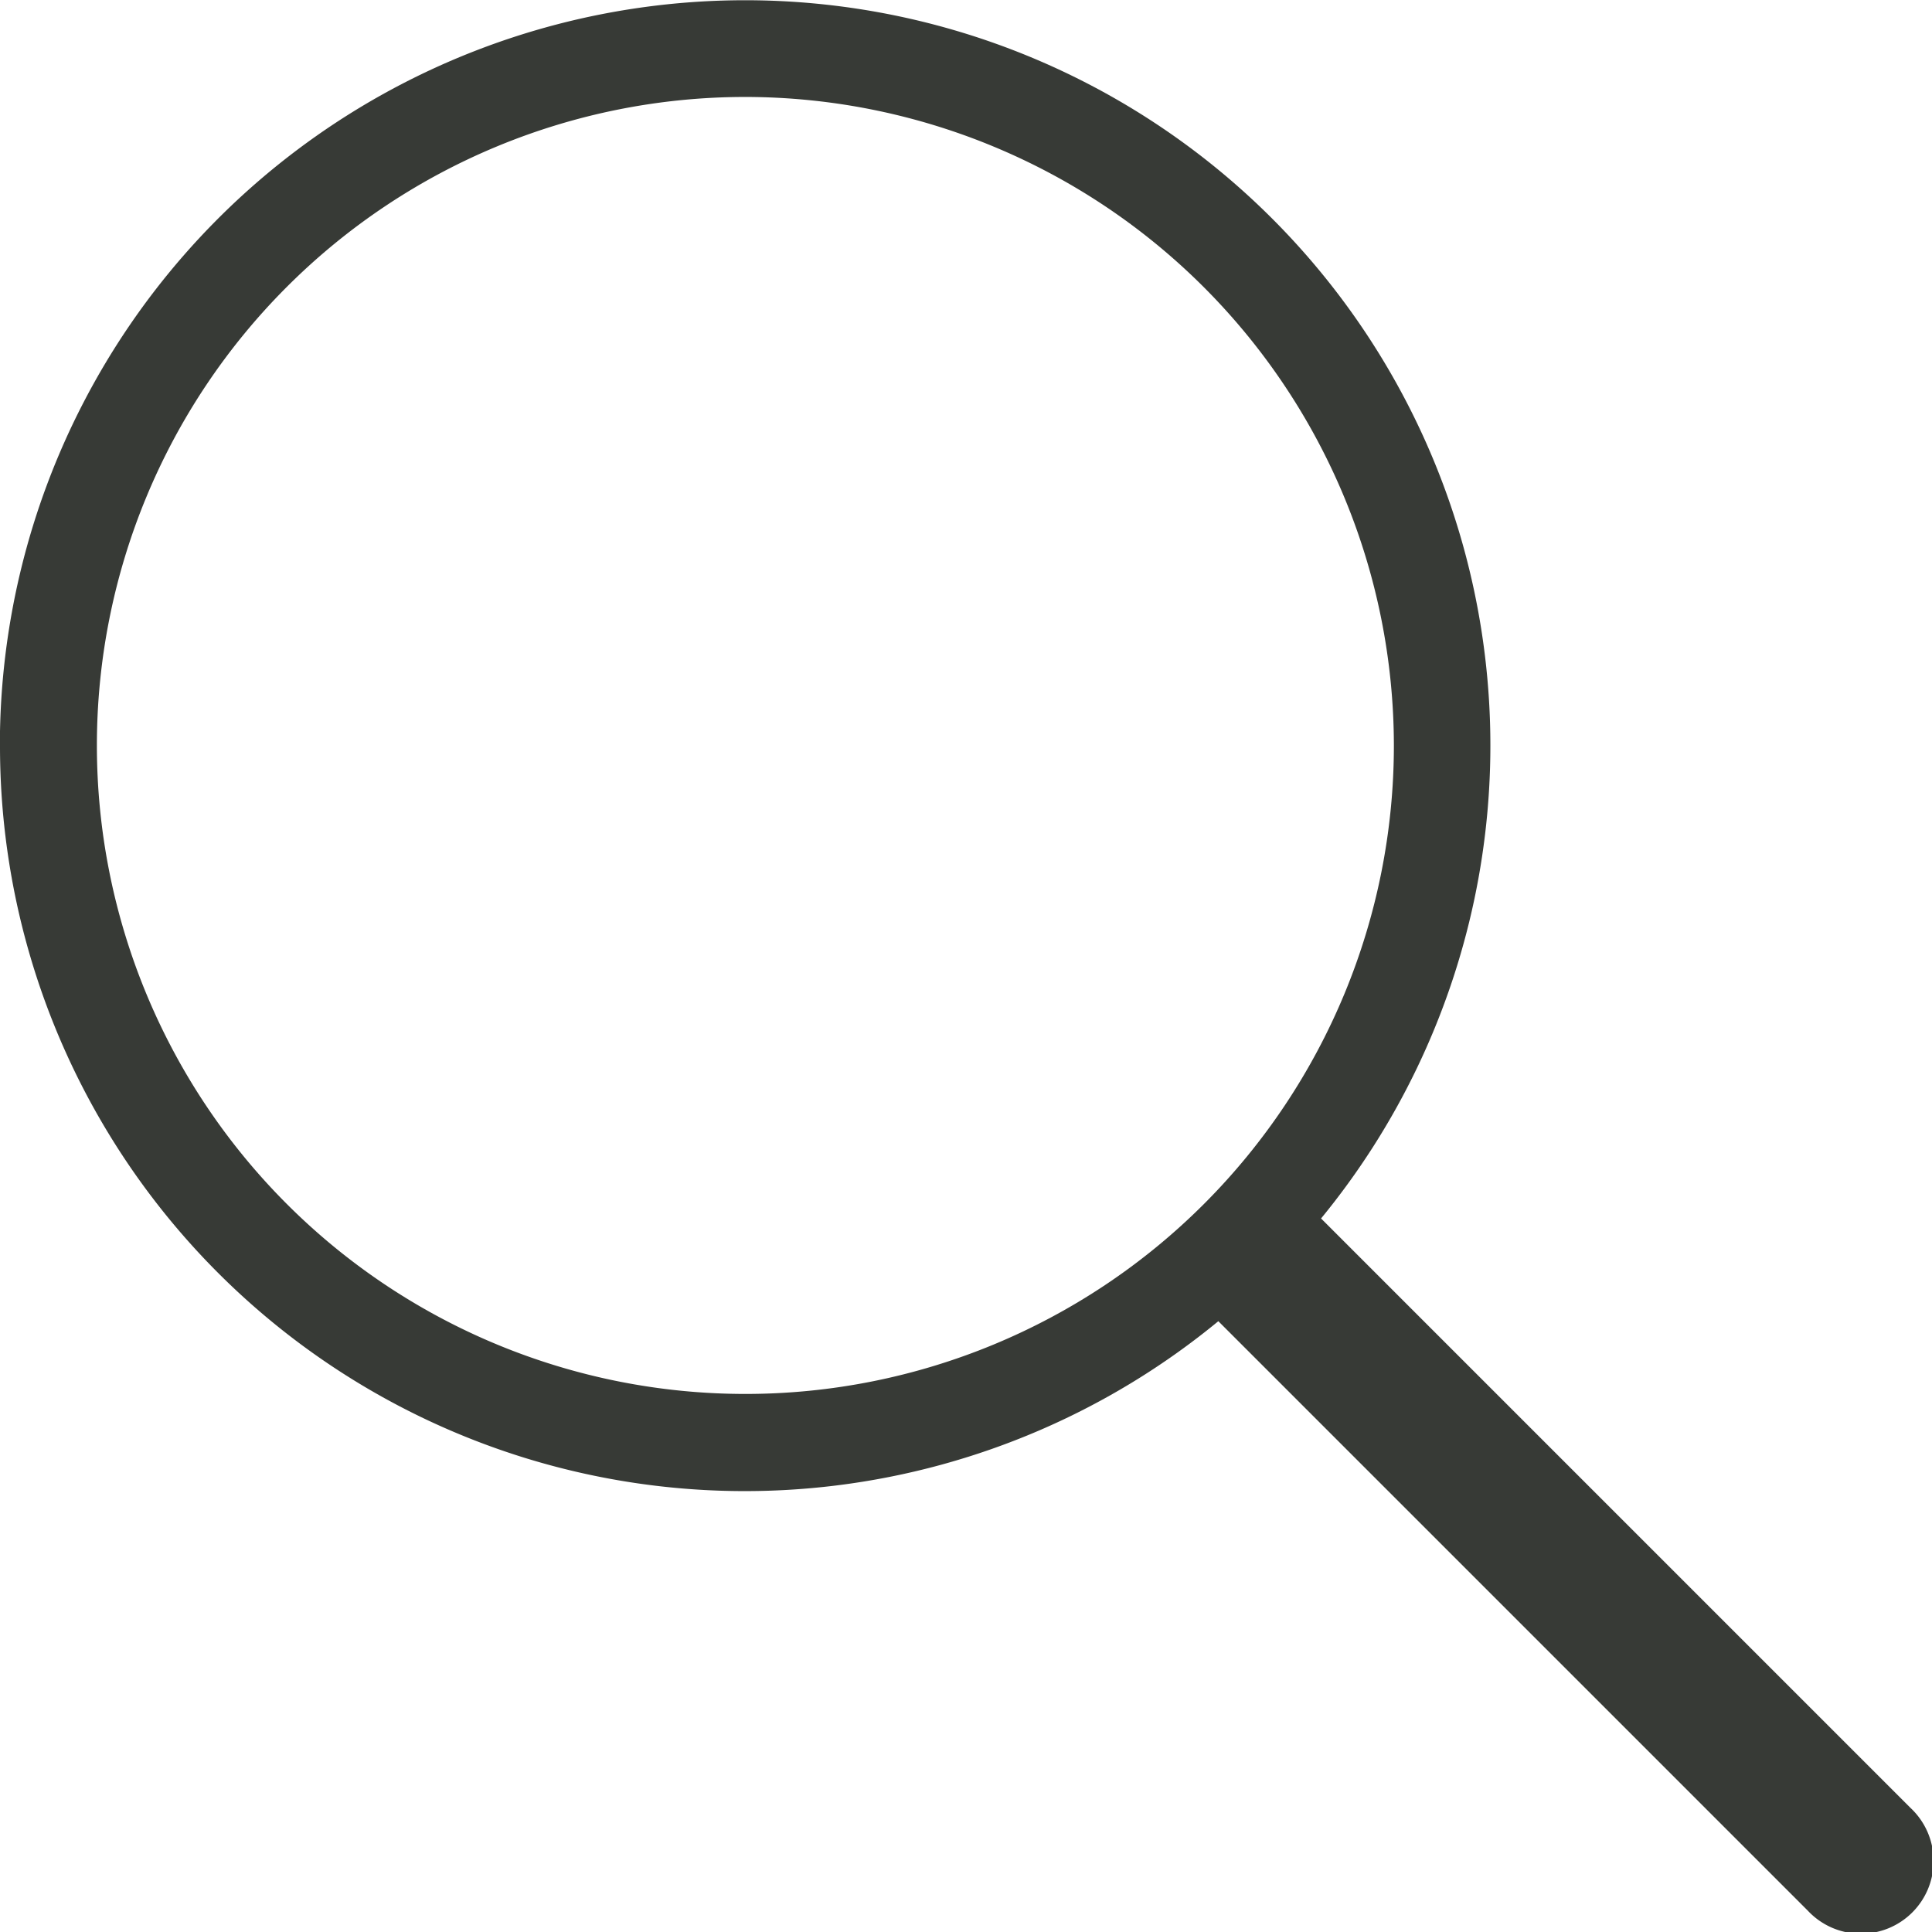 <svg xmlns="http://www.w3.org/2000/svg" width="30.09" height="30.09" viewBox="0 0 30.09 30.09">
  <path id="Path_149" data-name="Path 149" d="M44.522,44.244a11.6,11.6,0,0,0-8.967,18.975L26.374,72.4a1.132,1.132,0,1,0,1.6,1.6l9.181-9.181a11.607,11.607,0,1,0,7.366-20.577Zm0,21.709a10.1,10.1,0,1,1,10.1-10.1A10.111,10.111,0,0,1,44.522,65.953Z" transform="translate(-44.244 56.132) rotate(-90)" fill="#373a36"/>
</svg>
